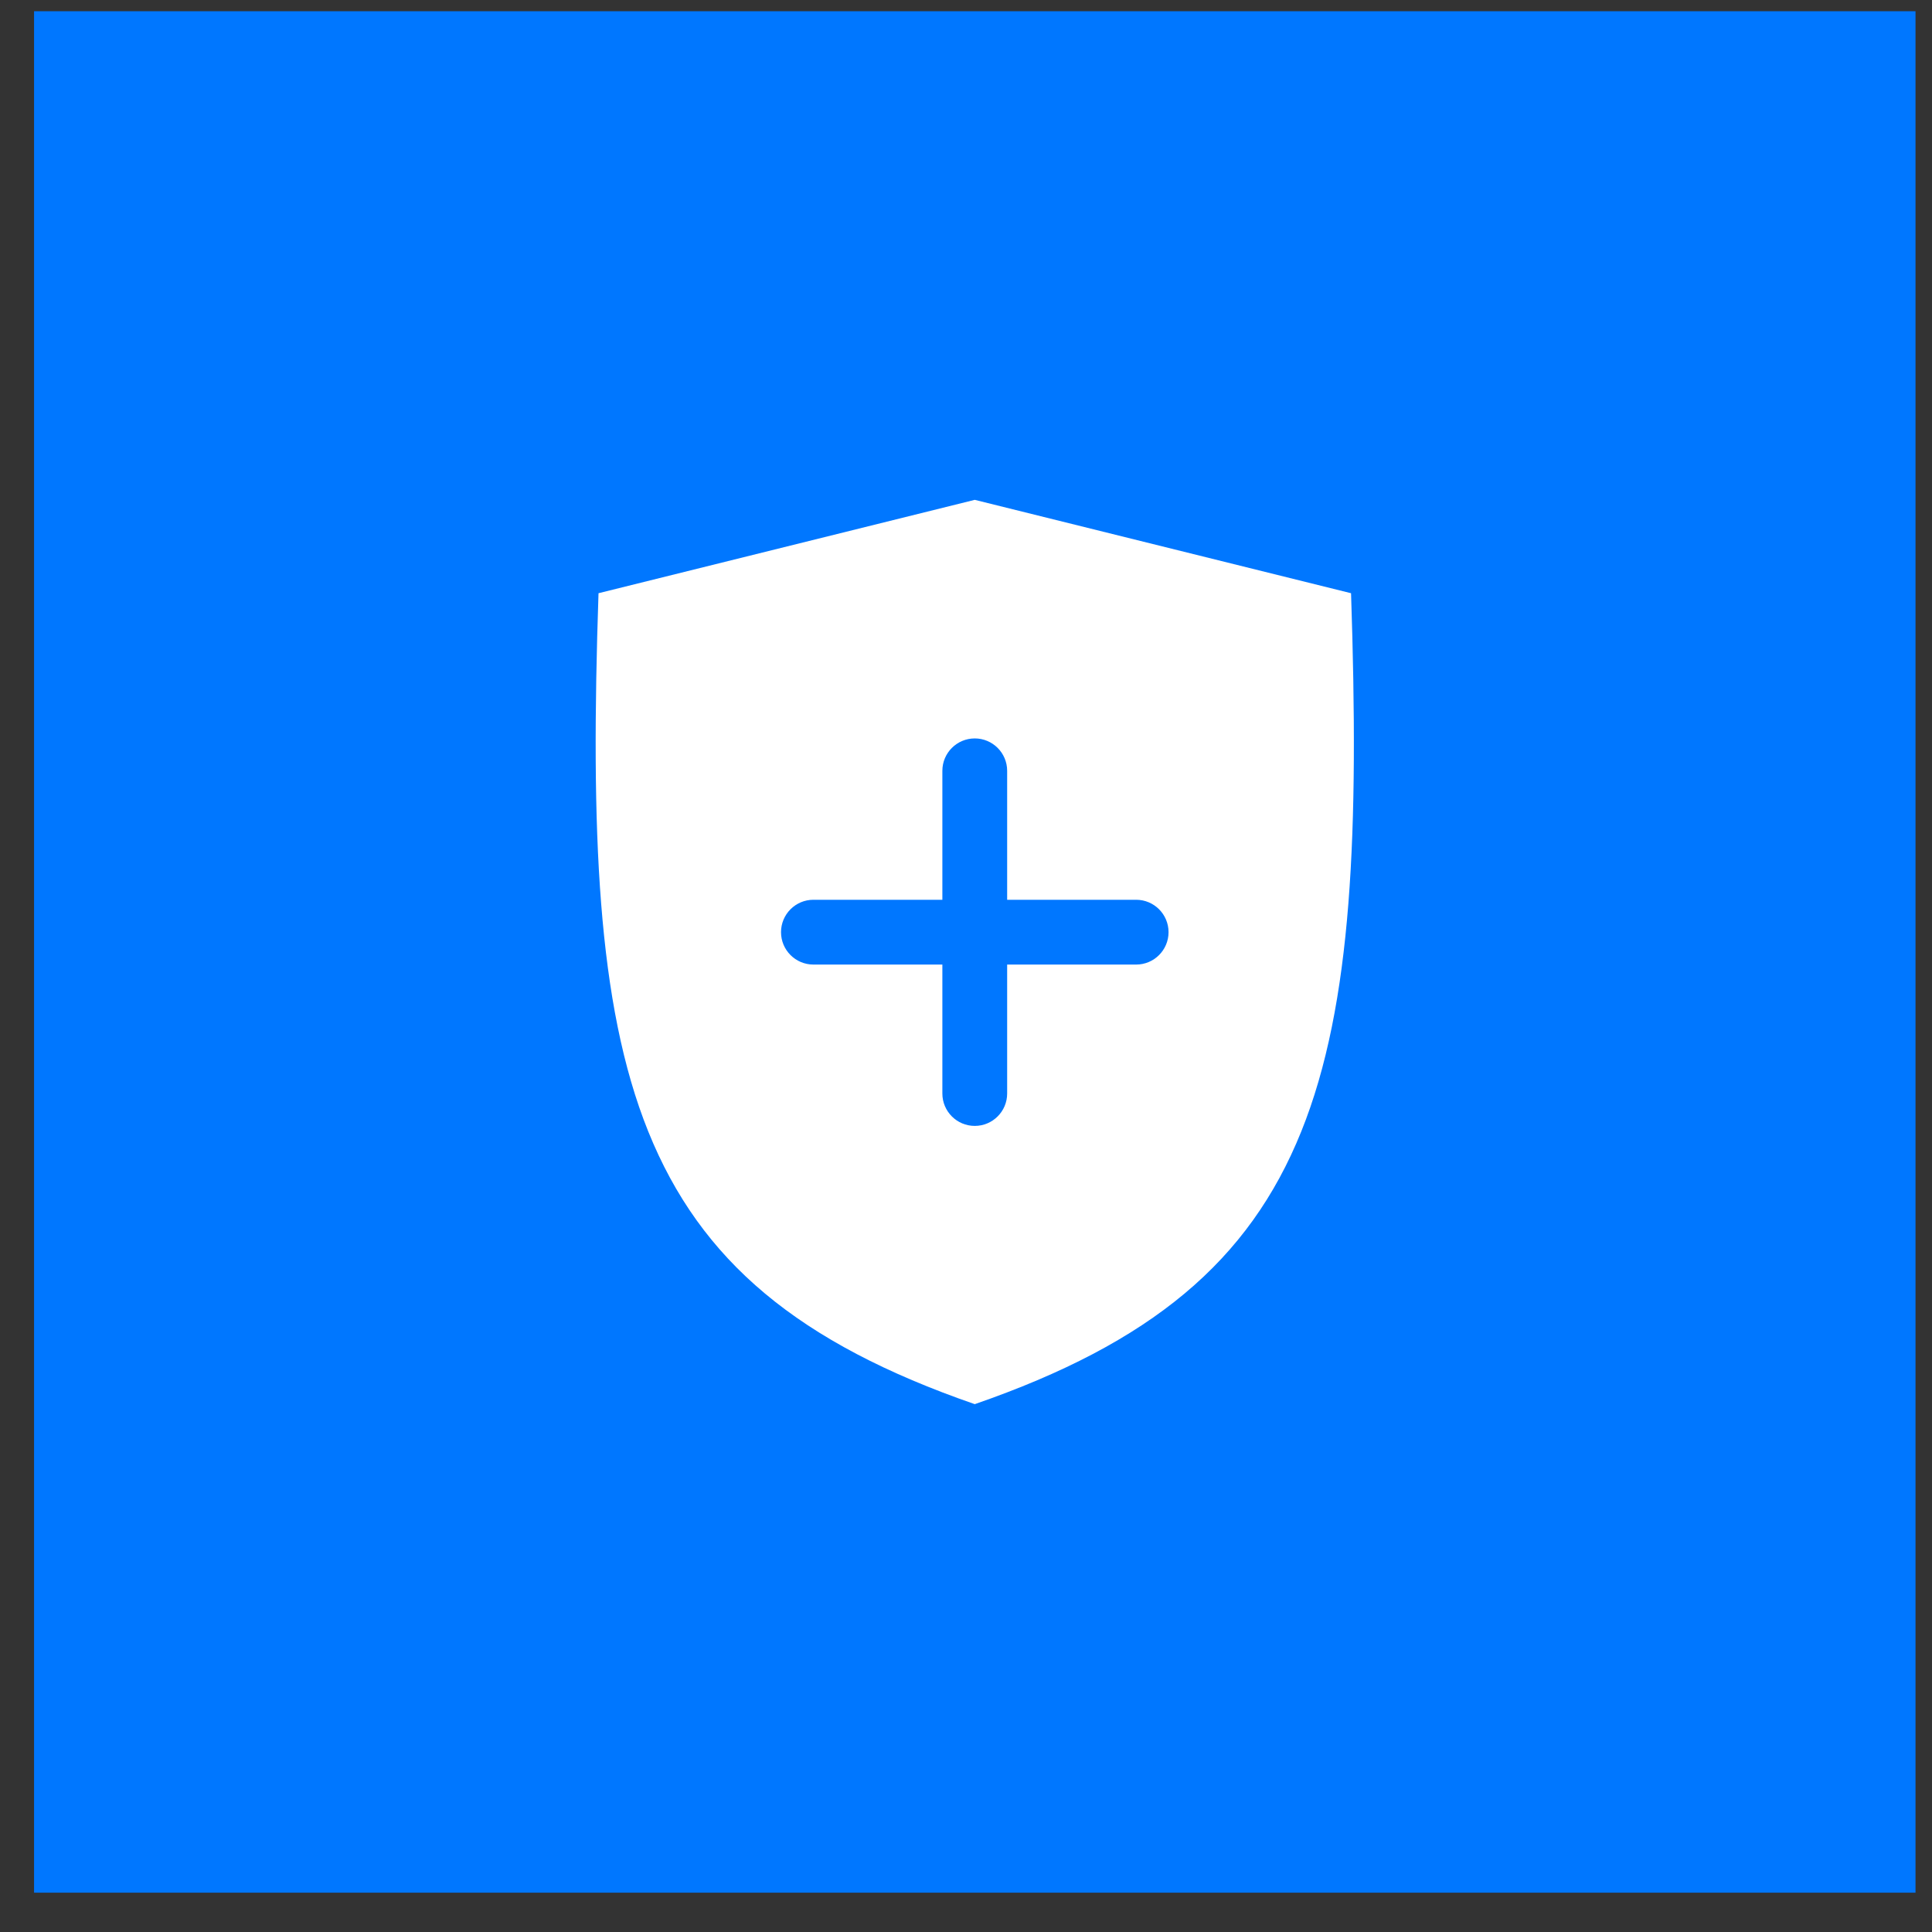 <?xml version="1.0" encoding="UTF-8"?> <svg xmlns="http://www.w3.org/2000/svg" width="43" height="43" viewBox="0 0 43 43" fill="none"><rect x="0" y="0" width="43" height="43" fill="#333333" stroke="none"/><rect width="41.875" height="41.875" transform="translate(0.758 0.25)" fill="#0077FF"></rect><path fill-rule="evenodd" clip-rule="evenodd" d="M21.695 31.252C25.619 29.894 27.799 28.07 28.962 25.183C30.105 22.347 30.246 18.48 30.07 13.203L21.695 11.125L13.321 13.203C13.144 18.48 13.285 22.347 14.428 25.183C15.592 28.07 17.772 29.894 21.695 31.252ZM26.008 20.747C26.008 21.145 25.685 21.468 25.287 21.468H22.416V24.338C22.416 24.736 22.093 25.059 21.695 25.059C21.297 25.059 20.974 24.736 20.974 24.338V21.468H18.104C17.706 21.468 17.383 21.145 17.383 20.747C17.383 20.349 17.706 20.026 18.104 20.026H20.974V17.156C20.974 16.758 21.297 16.435 21.695 16.435C22.093 16.435 22.416 16.758 22.416 17.156V20.026H25.287C25.685 20.026 26.008 20.349 26.008 20.747Z" fill="white"></path></svg> 